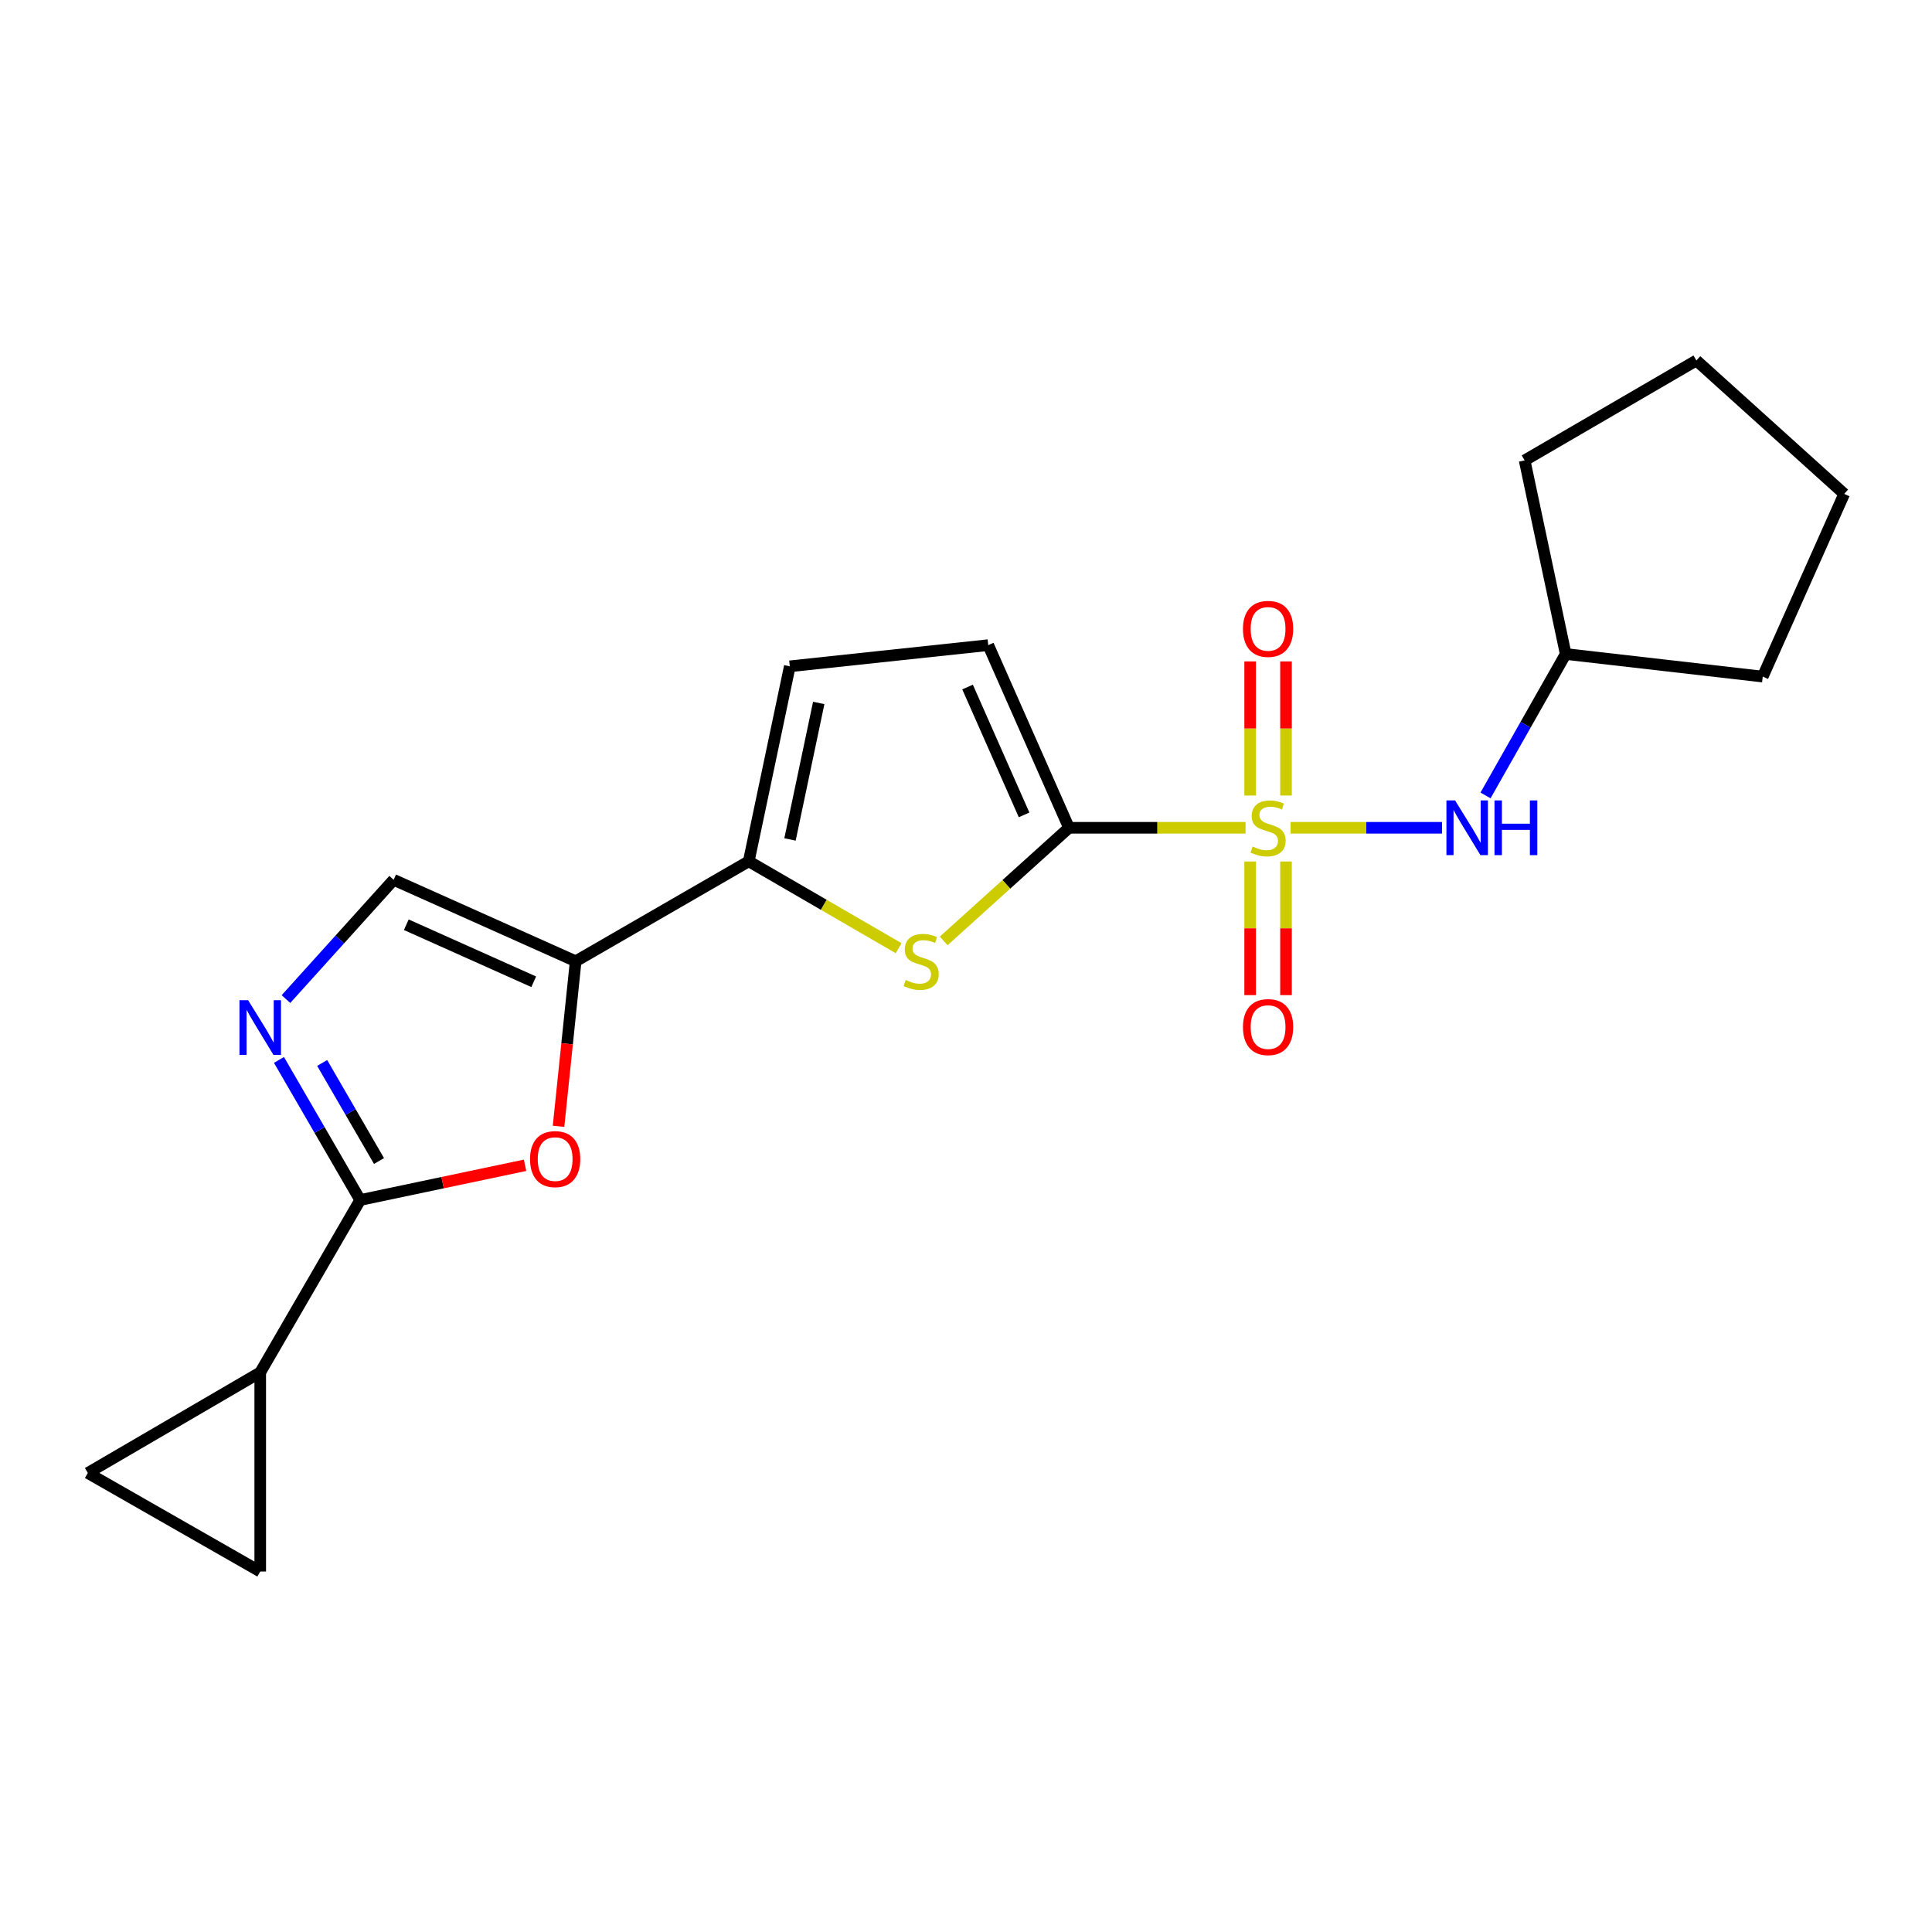 <?xml version='1.0' encoding='iso-8859-1'?>
<svg version='1.1' baseProfile='full'
              xmlns='http://www.w3.org/2000/svg'
                      xmlns:rdkit='http://www.rdkit.org/xml'
                      xmlns:xlink='http://www.w3.org/1999/xlink'
                  xml:space='preserve'
width='1000px' height='1000px' viewBox='0 0 1000 1000'>
<!-- END OF HEADER -->
<rect style='opacity:1.0;fill:#FFFFFF;stroke:none' width='1000' height='1000' x='0' y='0'> </rect>
<path class='bond-0' d='M 644.697,428.462 L 598.999,428.462' style='fill:none;fill-rule:evenodd;stroke:#CCCC00;stroke-width:6px;stroke-linecap:butt;stroke-linejoin:miter;stroke-opacity:1' />
<path class='bond-0' d='M 598.999,428.462 L 553.3,428.462' style='fill:none;fill-rule:evenodd;stroke:#000000;stroke-width:6px;stroke-linecap:butt;stroke-linejoin:miter;stroke-opacity:1' />
<path class='bond-9' d='M 668.01,428.462 L 707.196,428.462' style='fill:none;fill-rule:evenodd;stroke:#CCCC00;stroke-width:6px;stroke-linecap:butt;stroke-linejoin:miter;stroke-opacity:1' />
<path class='bond-9' d='M 707.196,428.462 L 746.382,428.462' style='fill:none;fill-rule:evenodd;stroke:#0000FF;stroke-width:6px;stroke-linecap:butt;stroke-linejoin:miter;stroke-opacity:1' />
<path class='bond-14' d='M 665.632,411.767 L 665.632,377.057' style='fill:none;fill-rule:evenodd;stroke:#CCCC00;stroke-width:6px;stroke-linecap:butt;stroke-linejoin:miter;stroke-opacity:1' />
<path class='bond-14' d='M 665.632,377.057 L 665.632,342.348' style='fill:none;fill-rule:evenodd;stroke:#FF0000;stroke-width:6px;stroke-linecap:butt;stroke-linejoin:miter;stroke-opacity:1' />
<path class='bond-14' d='M 647.075,411.767 L 647.075,377.057' style='fill:none;fill-rule:evenodd;stroke:#CCCC00;stroke-width:6px;stroke-linecap:butt;stroke-linejoin:miter;stroke-opacity:1' />
<path class='bond-14' d='M 647.075,377.057 L 647.075,342.348' style='fill:none;fill-rule:evenodd;stroke:#FF0000;stroke-width:6px;stroke-linecap:butt;stroke-linejoin:miter;stroke-opacity:1' />
<path class='bond-15' d='M 647.075,445.919 L 647.075,480.498' style='fill:none;fill-rule:evenodd;stroke:#CCCC00;stroke-width:6px;stroke-linecap:butt;stroke-linejoin:miter;stroke-opacity:1' />
<path class='bond-15' d='M 647.075,480.498 L 647.075,515.076' style='fill:none;fill-rule:evenodd;stroke:#FF0000;stroke-width:6px;stroke-linecap:butt;stroke-linejoin:miter;stroke-opacity:1' />
<path class='bond-15' d='M 665.632,445.919 L 665.632,480.498' style='fill:none;fill-rule:evenodd;stroke:#CCCC00;stroke-width:6px;stroke-linecap:butt;stroke-linejoin:miter;stroke-opacity:1' />
<path class='bond-15' d='M 665.632,480.498 L 665.632,515.076' style='fill:none;fill-rule:evenodd;stroke:#FF0000;stroke-width:6px;stroke-linecap:butt;stroke-linejoin:miter;stroke-opacity:1' />
<path class='bond-2' d='M 553.3,428.462 L 520.875,457.741' style='fill:none;fill-rule:evenodd;stroke:#000000;stroke-width:6px;stroke-linecap:butt;stroke-linejoin:miter;stroke-opacity:1' />
<path class='bond-2' d='M 520.875,457.741 L 488.45,487.02' style='fill:none;fill-rule:evenodd;stroke:#CCCC00;stroke-width:6px;stroke-linecap:butt;stroke-linejoin:miter;stroke-opacity:1' />
<path class='bond-10' d='M 553.3,428.462 L 511.516,333.924' style='fill:none;fill-rule:evenodd;stroke:#000000;stroke-width:6px;stroke-linecap:butt;stroke-linejoin:miter;stroke-opacity:1' />
<path class='bond-10' d='M 530.059,421.784 L 500.81,355.607' style='fill:none;fill-rule:evenodd;stroke:#000000;stroke-width:6px;stroke-linecap:butt;stroke-linejoin:miter;stroke-opacity:1' />
<path class='bond-1' d='M 297.965,497.546 L 387.554,445.813' style='fill:none;fill-rule:evenodd;stroke:#000000;stroke-width:6px;stroke-linecap:butt;stroke-linejoin:miter;stroke-opacity:1' />
<path class='bond-6' d='M 297.965,497.546 L 293.532,540.261' style='fill:none;fill-rule:evenodd;stroke:#000000;stroke-width:6px;stroke-linecap:butt;stroke-linejoin:miter;stroke-opacity:1' />
<path class='bond-6' d='M 293.532,540.261 L 289.099,582.976' style='fill:none;fill-rule:evenodd;stroke:#FF0000;stroke-width:6px;stroke-linecap:butt;stroke-linejoin:miter;stroke-opacity:1' />
<path class='bond-7' d='M 297.965,497.546 L 203.746,455.381' style='fill:none;fill-rule:evenodd;stroke:#000000;stroke-width:6px;stroke-linecap:butt;stroke-linejoin:miter;stroke-opacity:1' />
<path class='bond-7' d='M 276.252,508.16 L 210.299,478.644' style='fill:none;fill-rule:evenodd;stroke:#000000;stroke-width:6px;stroke-linecap:butt;stroke-linejoin:miter;stroke-opacity:1' />
<path class='bond-4' d='M 465.135,490.788 L 426.344,468.3' style='fill:none;fill-rule:evenodd;stroke:#CCCC00;stroke-width:6px;stroke-linecap:butt;stroke-linejoin:miter;stroke-opacity:1' />
<path class='bond-4' d='M 426.344,468.3 L 387.554,445.813' style='fill:none;fill-rule:evenodd;stroke:#000000;stroke-width:6px;stroke-linecap:butt;stroke-linejoin:miter;stroke-opacity:1' />
<path class='bond-3' d='M 186.427,621.126 L 229.097,612.138' style='fill:none;fill-rule:evenodd;stroke:#000000;stroke-width:6px;stroke-linecap:butt;stroke-linejoin:miter;stroke-opacity:1' />
<path class='bond-3' d='M 229.097,612.138 L 271.768,603.15' style='fill:none;fill-rule:evenodd;stroke:#FF0000;stroke-width:6px;stroke-linecap:butt;stroke-linejoin:miter;stroke-opacity:1' />
<path class='bond-8' d='M 186.427,621.126 L 134.693,710.355' style='fill:none;fill-rule:evenodd;stroke:#000000;stroke-width:6px;stroke-linecap:butt;stroke-linejoin:miter;stroke-opacity:1' />
<path class='bond-23' d='M 186.427,621.126 L 165.411,584.871' style='fill:none;fill-rule:evenodd;stroke:#000000;stroke-width:6px;stroke-linecap:butt;stroke-linejoin:miter;stroke-opacity:1' />
<path class='bond-23' d='M 165.411,584.871 L 144.396,548.616' style='fill:none;fill-rule:evenodd;stroke:#0000FF;stroke-width:6px;stroke-linecap:butt;stroke-linejoin:miter;stroke-opacity:1' />
<path class='bond-23' d='M 196.177,600.943 L 181.466,575.565' style='fill:none;fill-rule:evenodd;stroke:#000000;stroke-width:6px;stroke-linecap:butt;stroke-linejoin:miter;stroke-opacity:1' />
<path class='bond-23' d='M 181.466,575.565 L 166.756,550.186' style='fill:none;fill-rule:evenodd;stroke:#0000FF;stroke-width:6px;stroke-linecap:butt;stroke-linejoin:miter;stroke-opacity:1' />
<path class='bond-21' d='M 387.554,445.813 L 408.802,344.883' style='fill:none;fill-rule:evenodd;stroke:#000000;stroke-width:6px;stroke-linecap:butt;stroke-linejoin:miter;stroke-opacity:1' />
<path class='bond-21' d='M 408.901,434.497 L 423.774,363.846' style='fill:none;fill-rule:evenodd;stroke:#000000;stroke-width:6px;stroke-linecap:butt;stroke-linejoin:miter;stroke-opacity:1' />
<path class='bond-5' d='M 148.01,517.125 L 175.878,486.253' style='fill:none;fill-rule:evenodd;stroke:#0000FF;stroke-width:6px;stroke-linecap:butt;stroke-linejoin:miter;stroke-opacity:1' />
<path class='bond-5' d='M 175.878,486.253 L 203.746,455.381' style='fill:none;fill-rule:evenodd;stroke:#000000;stroke-width:6px;stroke-linecap:butt;stroke-linejoin:miter;stroke-opacity:1' />
<path class='bond-12' d='M 134.693,710.355 L 45.455,762.418' style='fill:none;fill-rule:evenodd;stroke:#000000;stroke-width:6px;stroke-linecap:butt;stroke-linejoin:miter;stroke-opacity:1' />
<path class='bond-13' d='M 134.693,710.355 L 134.693,813.419' style='fill:none;fill-rule:evenodd;stroke:#000000;stroke-width:6px;stroke-linecap:butt;stroke-linejoin:miter;stroke-opacity:1' />
<path class='bond-16' d='M 768.9,411.717 L 789.649,375.115' style='fill:none;fill-rule:evenodd;stroke:#0000FF;stroke-width:6px;stroke-linecap:butt;stroke-linejoin:miter;stroke-opacity:1' />
<path class='bond-16' d='M 789.649,375.115 L 810.398,338.512' style='fill:none;fill-rule:evenodd;stroke:#000000;stroke-width:6px;stroke-linecap:butt;stroke-linejoin:miter;stroke-opacity:1' />
<path class='bond-11' d='M 511.516,333.924 L 408.802,344.883' style='fill:none;fill-rule:evenodd;stroke:#000000;stroke-width:6px;stroke-linecap:butt;stroke-linejoin:miter;stroke-opacity:1' />
<path class='bond-24' d='M 45.455,762.418 L 134.693,813.419' style='fill:none;fill-rule:evenodd;stroke:#000000;stroke-width:6px;stroke-linecap:butt;stroke-linejoin:miter;stroke-opacity:1' />
<path class='bond-17' d='M 810.398,338.512 L 912.39,350.203' style='fill:none;fill-rule:evenodd;stroke:#000000;stroke-width:6px;stroke-linecap:butt;stroke-linejoin:miter;stroke-opacity:1' />
<path class='bond-18' d='M 810.398,338.512 L 789.15,238.314' style='fill:none;fill-rule:evenodd;stroke:#000000;stroke-width:6px;stroke-linecap:butt;stroke-linejoin:miter;stroke-opacity:1' />
<path class='bond-19' d='M 912.39,350.203 L 954.545,255.644' style='fill:none;fill-rule:evenodd;stroke:#000000;stroke-width:6px;stroke-linecap:butt;stroke-linejoin:miter;stroke-opacity:1' />
<path class='bond-20' d='M 789.15,238.314 L 878.049,186.581' style='fill:none;fill-rule:evenodd;stroke:#000000;stroke-width:6px;stroke-linecap:butt;stroke-linejoin:miter;stroke-opacity:1' />
<path class='bond-22' d='M 954.545,255.644 L 878.049,186.581' style='fill:none;fill-rule:evenodd;stroke:#000000;stroke-width:6px;stroke-linecap:butt;stroke-linejoin:miter;stroke-opacity:1' />
<path  class='atom-0' d='M 648.354 438.182
Q 648.674 438.302, 649.994 438.862
Q 651.314 439.422, 652.754 439.782
Q 654.234 440.102, 655.674 440.102
Q 658.354 440.102, 659.914 438.822
Q 661.474 437.502, 661.474 435.222
Q 661.474 433.662, 660.674 432.702
Q 659.914 431.742, 658.714 431.222
Q 657.514 430.702, 655.514 430.102
Q 652.994 429.342, 651.474 428.622
Q 649.994 427.902, 648.914 426.382
Q 647.874 424.862, 647.874 422.302
Q 647.874 418.742, 650.274 416.542
Q 652.714 414.342, 657.514 414.342
Q 660.794 414.342, 664.514 415.902
L 663.594 418.982
Q 660.194 417.582, 657.634 417.582
Q 654.874 417.582, 653.354 418.742
Q 651.834 419.862, 651.874 421.822
Q 651.874 423.342, 652.634 424.262
Q 653.434 425.182, 654.554 425.702
Q 655.714 426.222, 657.634 426.822
Q 660.194 427.622, 661.714 428.422
Q 663.234 429.222, 664.314 430.862
Q 665.434 432.462, 665.434 435.222
Q 665.434 439.142, 662.794 441.262
Q 660.194 443.342, 655.834 443.342
Q 653.314 443.342, 651.394 442.782
Q 649.514 442.262, 647.274 441.342
L 648.354 438.182
' fill='#CCCC00'/>
<path  class='atom-3' d='M 468.793 507.266
Q 469.113 507.386, 470.433 507.946
Q 471.753 508.506, 473.193 508.866
Q 474.673 509.186, 476.113 509.186
Q 478.793 509.186, 480.353 507.906
Q 481.913 506.586, 481.913 504.306
Q 481.913 502.746, 481.113 501.786
Q 480.353 500.826, 479.153 500.306
Q 477.953 499.786, 475.953 499.186
Q 473.433 498.426, 471.913 497.706
Q 470.433 496.986, 469.353 495.466
Q 468.313 493.946, 468.313 491.386
Q 468.313 487.826, 470.713 485.626
Q 473.153 483.426, 477.953 483.426
Q 481.233 483.426, 484.953 484.986
L 484.033 488.066
Q 480.633 486.666, 478.073 486.666
Q 475.313 486.666, 473.793 487.826
Q 472.273 488.946, 472.313 490.906
Q 472.313 492.426, 473.073 493.346
Q 473.873 494.266, 474.993 494.786
Q 476.153 495.306, 478.073 495.906
Q 480.633 496.706, 482.153 497.506
Q 483.673 498.306, 484.753 499.946
Q 485.873 501.546, 485.873 504.306
Q 485.873 508.226, 483.233 510.346
Q 480.633 512.426, 476.273 512.426
Q 473.753 512.426, 471.833 511.866
Q 469.953 511.346, 467.713 510.426
L 468.793 507.266
' fill='#CCCC00'/>
<path  class='atom-6' d='M 128.433 517.717
L 137.713 532.717
Q 138.633 534.197, 140.113 536.877
Q 141.593 539.557, 141.673 539.717
L 141.673 517.717
L 145.433 517.717
L 145.433 546.037
L 141.553 546.037
L 131.593 529.637
Q 130.433 527.717, 129.193 525.517
Q 127.993 523.317, 127.633 522.637
L 127.633 546.037
L 123.953 546.037
L 123.953 517.717
L 128.433 517.717
' fill='#0000FF'/>
<path  class='atom-7' d='M 274.346 599.948
Q 274.346 593.148, 277.706 589.348
Q 281.066 585.548, 287.346 585.548
Q 293.626 585.548, 296.986 589.348
Q 300.346 593.148, 300.346 599.948
Q 300.346 606.828, 296.946 610.748
Q 293.546 614.628, 287.346 614.628
Q 281.106 614.628, 277.706 610.748
Q 274.346 606.868, 274.346 599.948
M 287.346 611.428
Q 291.666 611.428, 293.986 608.548
Q 296.346 605.628, 296.346 599.948
Q 296.346 594.388, 293.986 591.588
Q 291.666 588.748, 287.346 588.748
Q 283.026 588.748, 280.666 591.548
Q 278.346 594.348, 278.346 599.948
Q 278.346 605.668, 280.666 608.548
Q 283.026 611.428, 287.346 611.428
' fill='#FF0000'/>
<path  class='atom-10' d='M 753.147 414.302
L 762.427 429.302
Q 763.347 430.782, 764.827 433.462
Q 766.307 436.142, 766.387 436.302
L 766.387 414.302
L 770.147 414.302
L 770.147 442.622
L 766.267 442.622
L 756.307 426.222
Q 755.147 424.302, 753.907 422.102
Q 752.707 419.902, 752.347 419.222
L 752.347 442.622
L 748.667 442.622
L 748.667 414.302
L 753.147 414.302
' fill='#0000FF'/>
<path  class='atom-10' d='M 773.547 414.302
L 777.387 414.302
L 777.387 426.342
L 791.867 426.342
L 791.867 414.302
L 795.707 414.302
L 795.707 442.622
L 791.867 442.622
L 791.867 429.542
L 777.387 429.542
L 777.387 442.622
L 773.547 442.622
L 773.547 414.302
' fill='#0000FF'/>
<path  class='atom-15' d='M 643.354 325.509
Q 643.354 318.709, 646.714 314.909
Q 650.074 311.109, 656.354 311.109
Q 662.634 311.109, 665.994 314.909
Q 669.354 318.709, 669.354 325.509
Q 669.354 332.389, 665.954 336.309
Q 662.554 340.189, 656.354 340.189
Q 650.114 340.189, 646.714 336.309
Q 643.354 332.429, 643.354 325.509
M 656.354 336.989
Q 660.674 336.989, 662.994 334.109
Q 665.354 331.189, 665.354 325.509
Q 665.354 319.949, 662.994 317.149
Q 660.674 314.309, 656.354 314.309
Q 652.034 314.309, 649.674 317.109
Q 647.354 319.909, 647.354 325.509
Q 647.354 331.229, 649.674 334.109
Q 652.034 336.989, 656.354 336.989
' fill='#FF0000'/>
<path  class='atom-16' d='M 643.354 531.617
Q 643.354 524.817, 646.714 521.017
Q 650.074 517.217, 656.354 517.217
Q 662.634 517.217, 665.994 521.017
Q 669.354 524.817, 669.354 531.617
Q 669.354 538.497, 665.954 542.417
Q 662.554 546.297, 656.354 546.297
Q 650.114 546.297, 646.714 542.417
Q 643.354 538.537, 643.354 531.617
M 656.354 543.097
Q 660.674 543.097, 662.994 540.217
Q 665.354 537.297, 665.354 531.617
Q 665.354 526.057, 662.994 523.257
Q 660.674 520.417, 656.354 520.417
Q 652.034 520.417, 649.674 523.217
Q 647.354 526.017, 647.354 531.617
Q 647.354 537.337, 649.674 540.217
Q 652.034 543.097, 656.354 543.097
' fill='#FF0000'/>
</svg>
